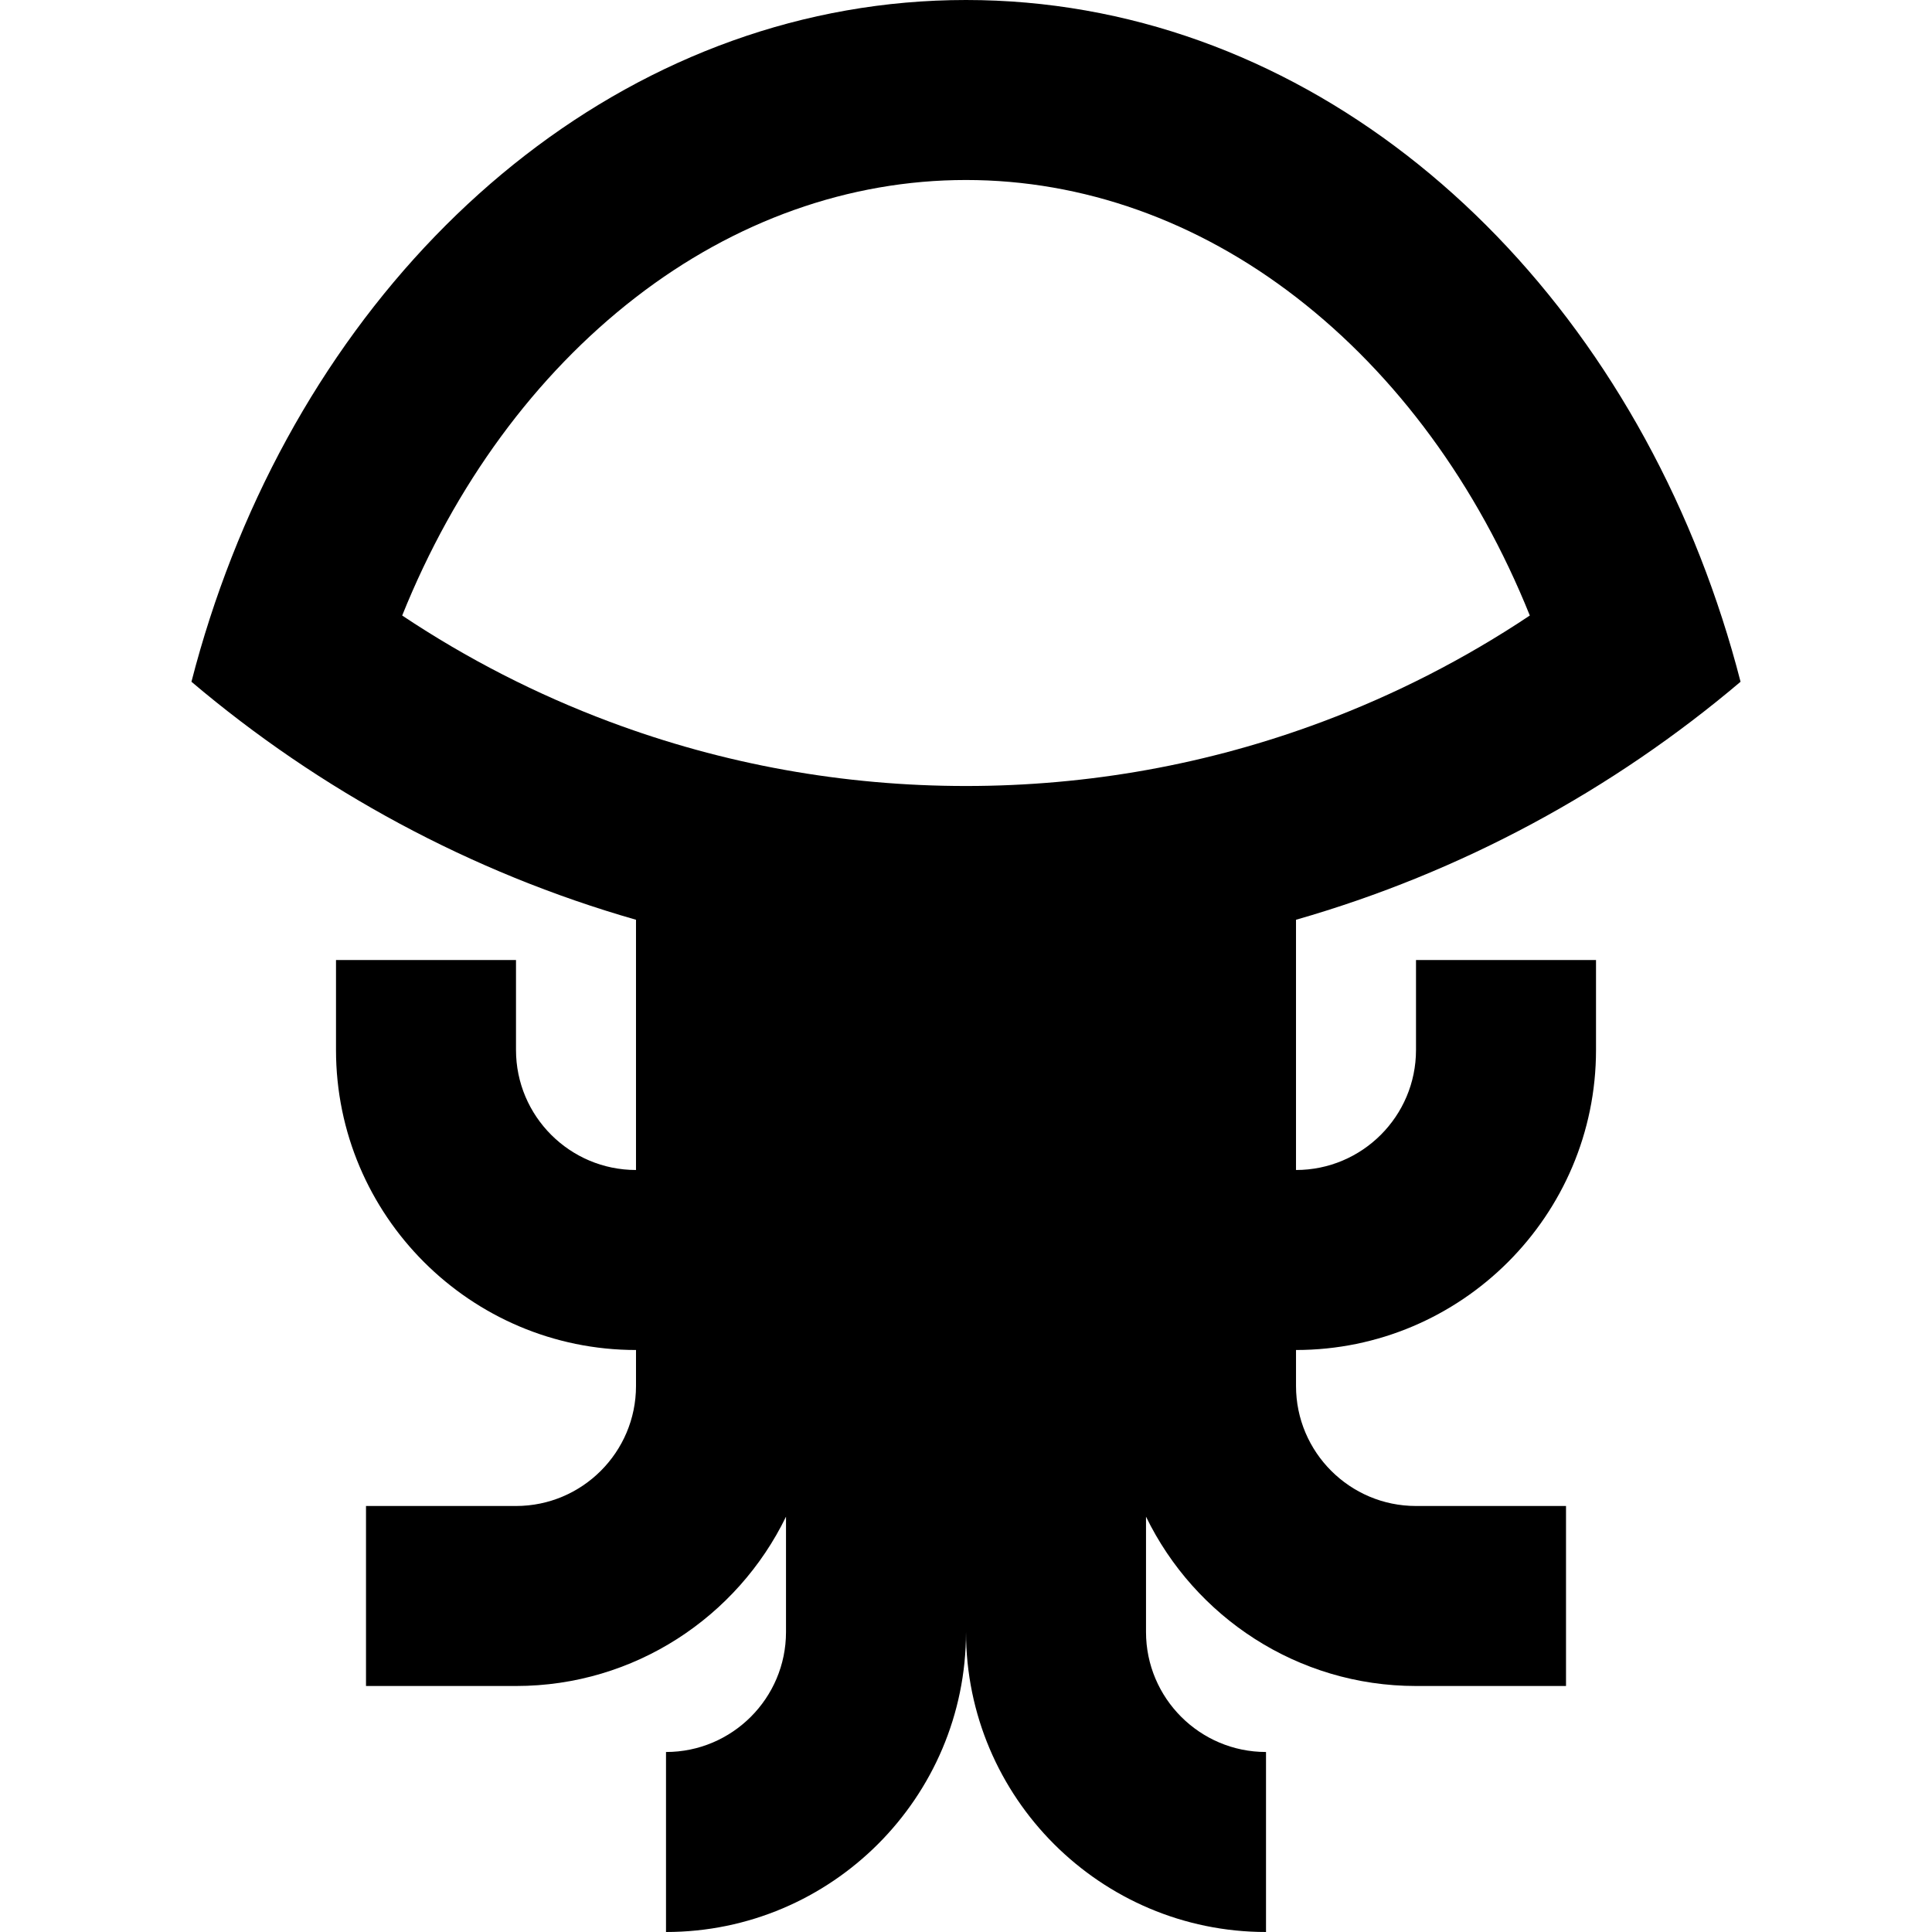 <?xml version="1.0" encoding="iso-8859-1"?>
<!-- Uploaded to: SVG Repo, www.svgrepo.com, Generator: SVG Repo Mixer Tools -->
<svg fill="#000000" height="800px" width="800px" version="1.1" id="Layer_1" xmlns="http://www.w3.org/2000/svg" xmlns:xlink="http://www.w3.org/1999/xlink" 
	 viewBox="0 0 512 512" xml:space="preserve">
<g>
	<g>
		<path d="M375.255,278.261c0,17.535-14.266,31.801-31.801,31.801v-66.314c43.862-12.571,83.879-34.333,117.811-63.076
			c-2.923-11.364-6.499-22.387-10.665-33.018C416.417,60.443,342.142,0,256.001,0S95.584,60.443,61.401,147.656
			c-4.166,10.63-7.742,21.652-10.666,33.016c33.932,28.744,73.949,50.505,117.811,63.076v66.314
			c-17.535,0-31.801-14.266-31.801-31.801V254.41h-47.7v23.851c0,43.838,35.665,79.503,79.503,79.503v9.54
			c0,17.535-14.266,31.801-31.801,31.801H96.995v47.702h39.752c31.432,0,58.659-18.337,71.553-44.873v30.563
			c0,17.535-14.266,31.801-31.801,31.801V512c43.838,0,79.503-35.665,79.503-79.503c0,43.838,35.665,79.503,79.503,79.503v-47.702
			c-17.535,0-31.801-14.266-31.801-31.801v-30.563c12.895,26.536,40.122,44.873,71.553,44.873h39.752v-47.702h-39.752
			c-17.535,0-31.801-14.266-31.801-31.801v-9.54c43.838,0,79.503-35.665,79.503-79.503V254.41h-47.702V278.261z M256.001,208.298
			c-32.491,0-64.262-5.729-94.431-17.025c-19.396-7.262-37.797-16.689-54.986-28.152c13.924-34.612,35.272-63.722,61.828-84.276
			c26.327-20.373,56.614-31.143,87.589-31.143s61.262,10.77,87.587,31.145c26.557,20.553,47.905,49.664,61.83,84.275
			c-17.19,11.463-35.59,20.89-54.986,28.152C320.263,202.569,288.492,208.298,256.001,208.298z"/>
	</g>
</g>
</svg>